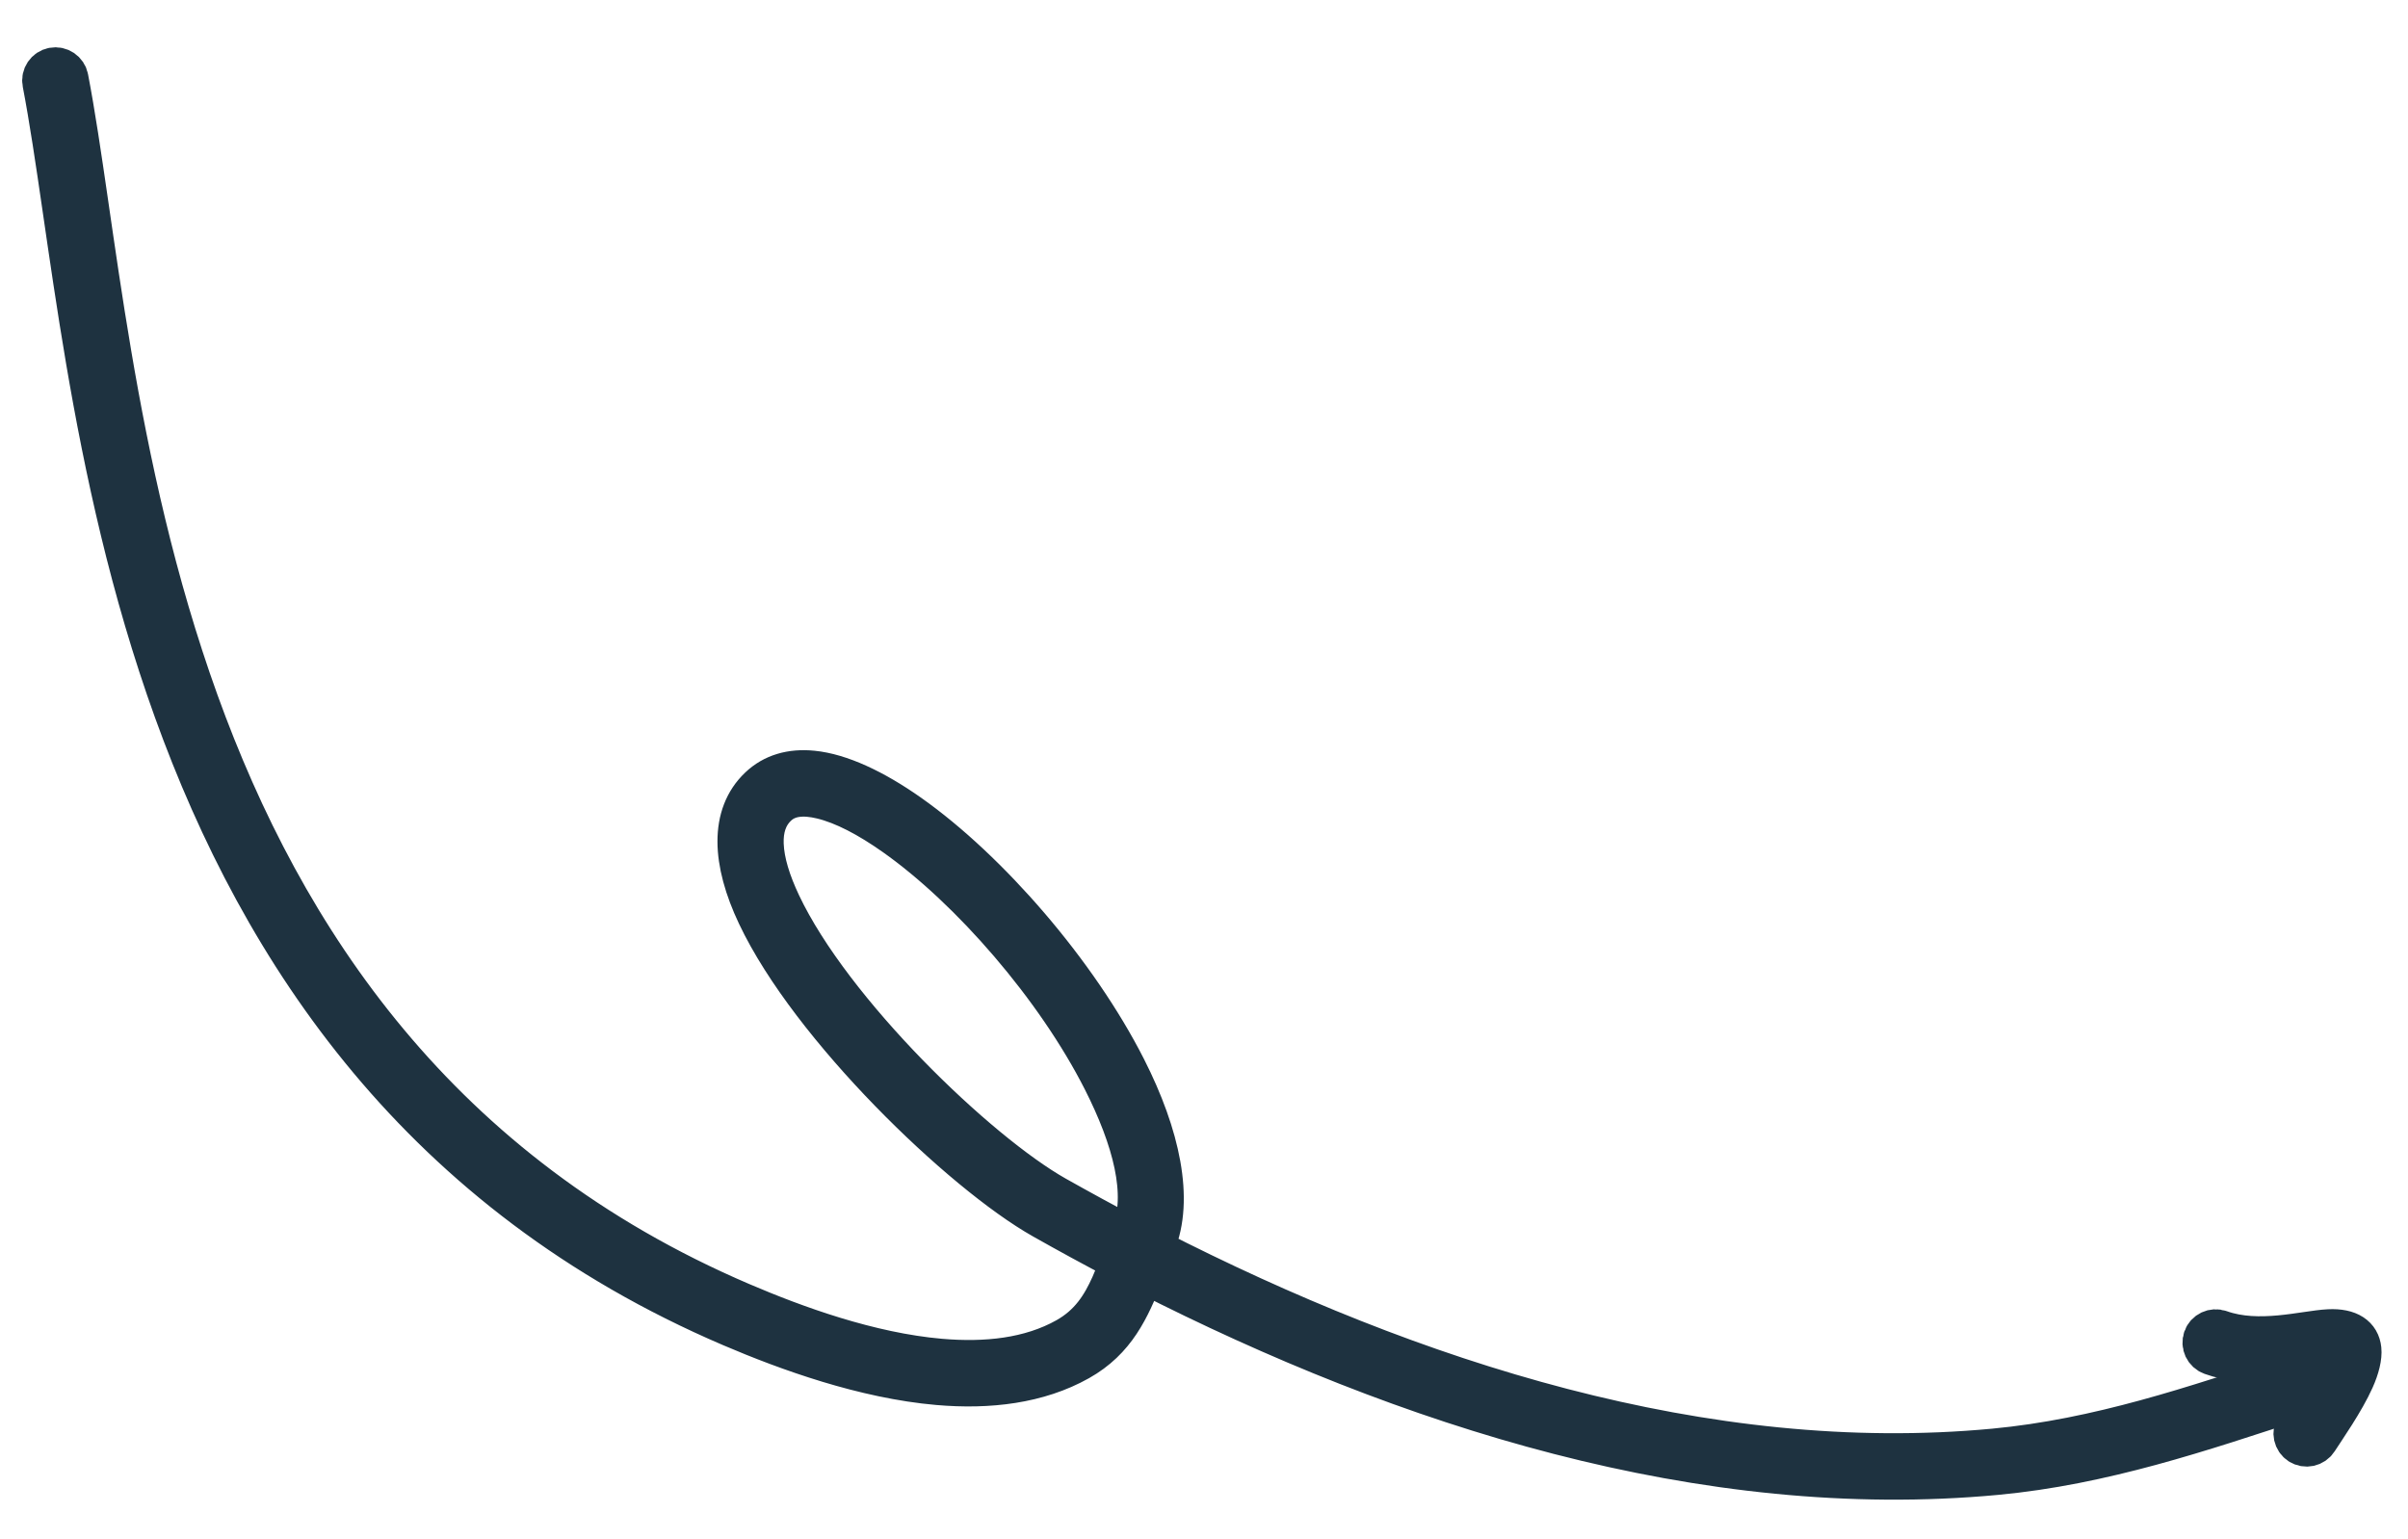 <svg width="61" height="39" viewBox="0 0 61 39" fill="none" xmlns="http://www.w3.org/2000/svg">
<path fill-rule="evenodd" clip-rule="evenodd" d="M28.981 32.27C35.615 35.653 43.166 38.071 50.575 37.375C53.271 37.122 55.751 36.281 58.298 35.442C58.477 35.384 58.575 35.19 58.516 35.011C58.457 34.831 58.263 34.733 58.084 34.793C55.586 35.615 53.155 36.446 50.511 36.694C43.207 37.38 35.767 34.974 29.233 31.631L29.277 31.527C29.75 30.392 29.398 28.761 28.536 27.062C27.301 24.627 25.049 22.033 23.046 20.62C22.145 19.985 21.288 19.588 20.587 19.518C20.041 19.463 19.576 19.598 19.224 19.933C18.472 20.647 18.529 21.832 19.173 23.191C20.518 26.034 24.354 29.727 26.414 30.89C27.057 31.253 27.711 31.61 28.374 31.956C28.296 32.158 28.219 32.356 28.136 32.544C27.896 33.081 27.597 33.552 27.006 33.885C26.085 34.402 24.969 34.516 23.82 34.417C22.029 34.261 20.16 33.581 18.783 32.991C11.111 29.706 7.204 23.773 5.038 17.773C2.852 11.714 2.432 5.581 1.739 1.975C1.704 1.789 1.524 1.669 1.339 1.704C1.153 1.739 1.031 1.919 1.068 2.104C1.764 5.734 2.194 11.906 4.395 18.006C6.617 24.165 10.638 30.247 18.513 33.62C19.948 34.234 21.895 34.936 23.761 35.098C25.053 35.21 26.305 35.063 27.342 34.481C28.272 33.958 28.627 33.169 28.981 32.27ZM28.624 31.315L28.646 31.263C29.06 30.271 28.68 28.857 27.926 27.372C26.739 25.032 24.577 22.538 22.651 21.179C21.991 20.713 21.362 20.382 20.812 20.25C20.359 20.141 19.969 20.168 19.695 20.429C19.436 20.674 19.339 21.005 19.353 21.388C19.369 21.837 19.531 22.349 19.791 22.898C21.084 25.63 24.771 29.177 26.75 30.295C27.365 30.641 27.989 30.982 28.624 31.315Z" fill="#1E3240" stroke="#1E3240"/>
<path fill-rule="evenodd" clip-rule="evenodd" d="M59.14 34.362C59.114 34.509 59.018 34.696 58.913 34.896C58.664 35.373 58.305 35.883 58.145 36.13C58.043 36.289 58.09 36.5 58.248 36.603C58.407 36.705 58.619 36.659 58.721 36.5C58.916 36.197 59.394 35.517 59.645 34.956C59.78 34.656 59.847 34.379 59.826 34.183C59.791 33.847 59.52 33.644 58.994 33.67C58.371 33.701 57.222 34.042 56.244 33.691C56.067 33.627 55.87 33.72 55.807 33.898C55.743 34.076 55.835 34.272 56.014 34.336C56.946 34.67 58.018 34.471 58.741 34.381C58.879 34.364 59.042 34.362 59.14 34.362Z" fill="#1E3240" stroke="#1E3240"/>
</svg>
